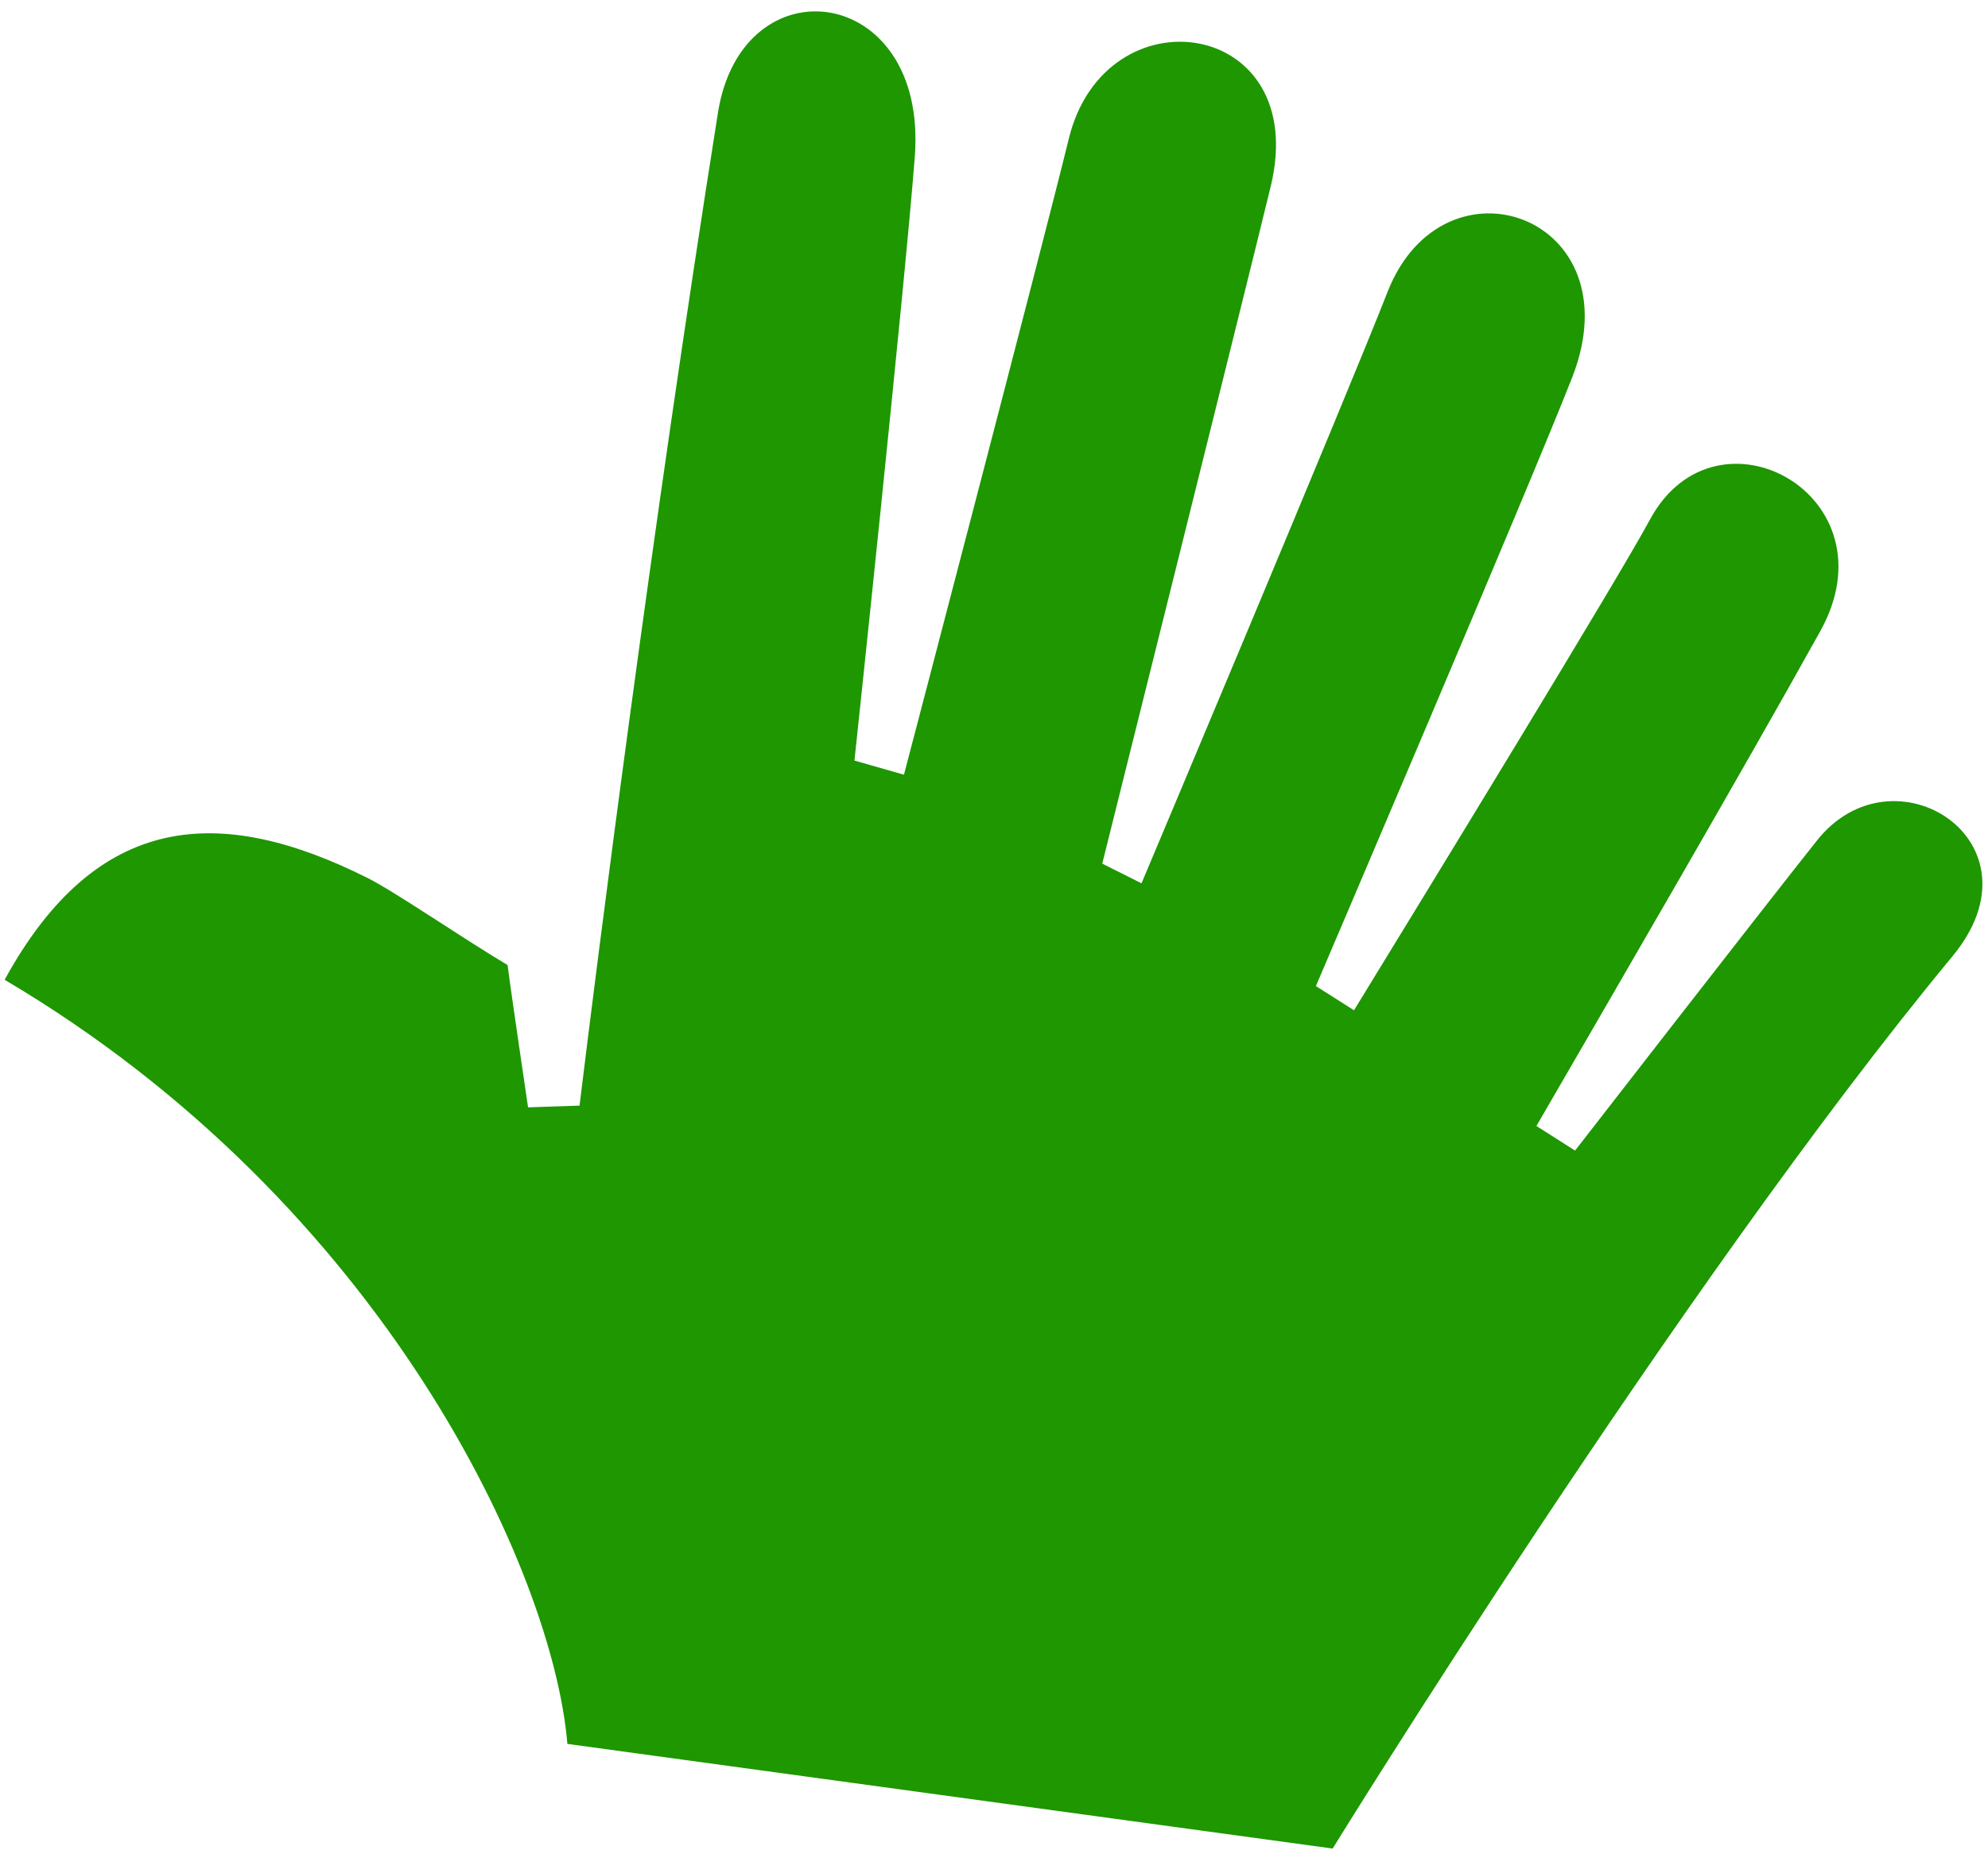 <?xml version="1.0" encoding="UTF-8"?> <svg xmlns="http://www.w3.org/2000/svg" width="119" height="111" viewBox="0 0 119 111" fill="none"> <path fill-rule="evenodd" clip-rule="evenodd" d="M79.771 110.677L33.962 104.411C33.12 94.143 23.025 72.108 0.277 58.661C5.795 48.587 13.161 48.134 22.015 52.573C23.609 53.37 27.562 56.091 30.384 57.781C30.582 59.364 31.61 66.3 31.61 66.3L34.691 66.196C35.729 57.665 38.983 31.933 42.977 6.742C44.432 -2.386 55.538 -0.952 54.761 9.354C54.163 17.193 51.147 45.537 51.147 45.537L54.11 46.383C54.11 46.383 62.424 14.67 63.971 8.33C66.146 -0.664 78.511 1.105 76.061 11.172C74.373 18.116 65.98 51.707 65.98 51.707L68.33 52.886C68.33 52.886 80.709 23.507 83.054 17.485C86.423 8.884 97.875 12.945 94.113 22.588C91.571 29.088 78.769 59.038 78.769 59.038L81.05 60.488C85.778 52.764 96.858 34.651 98.773 31.094C102.746 23.767 113.509 29.687 108.938 37.829C104.28 46.212 96.673 59.295 91.969 67.416L94.282 68.888C94.282 68.888 105.531 54.386 108.736 50.356C113.325 44.505 122.549 50.396 116.875 57.251C100.521 77.018 79.771 110.677 79.771 110.677Z" fill="#1E9700"></path> </svg> 